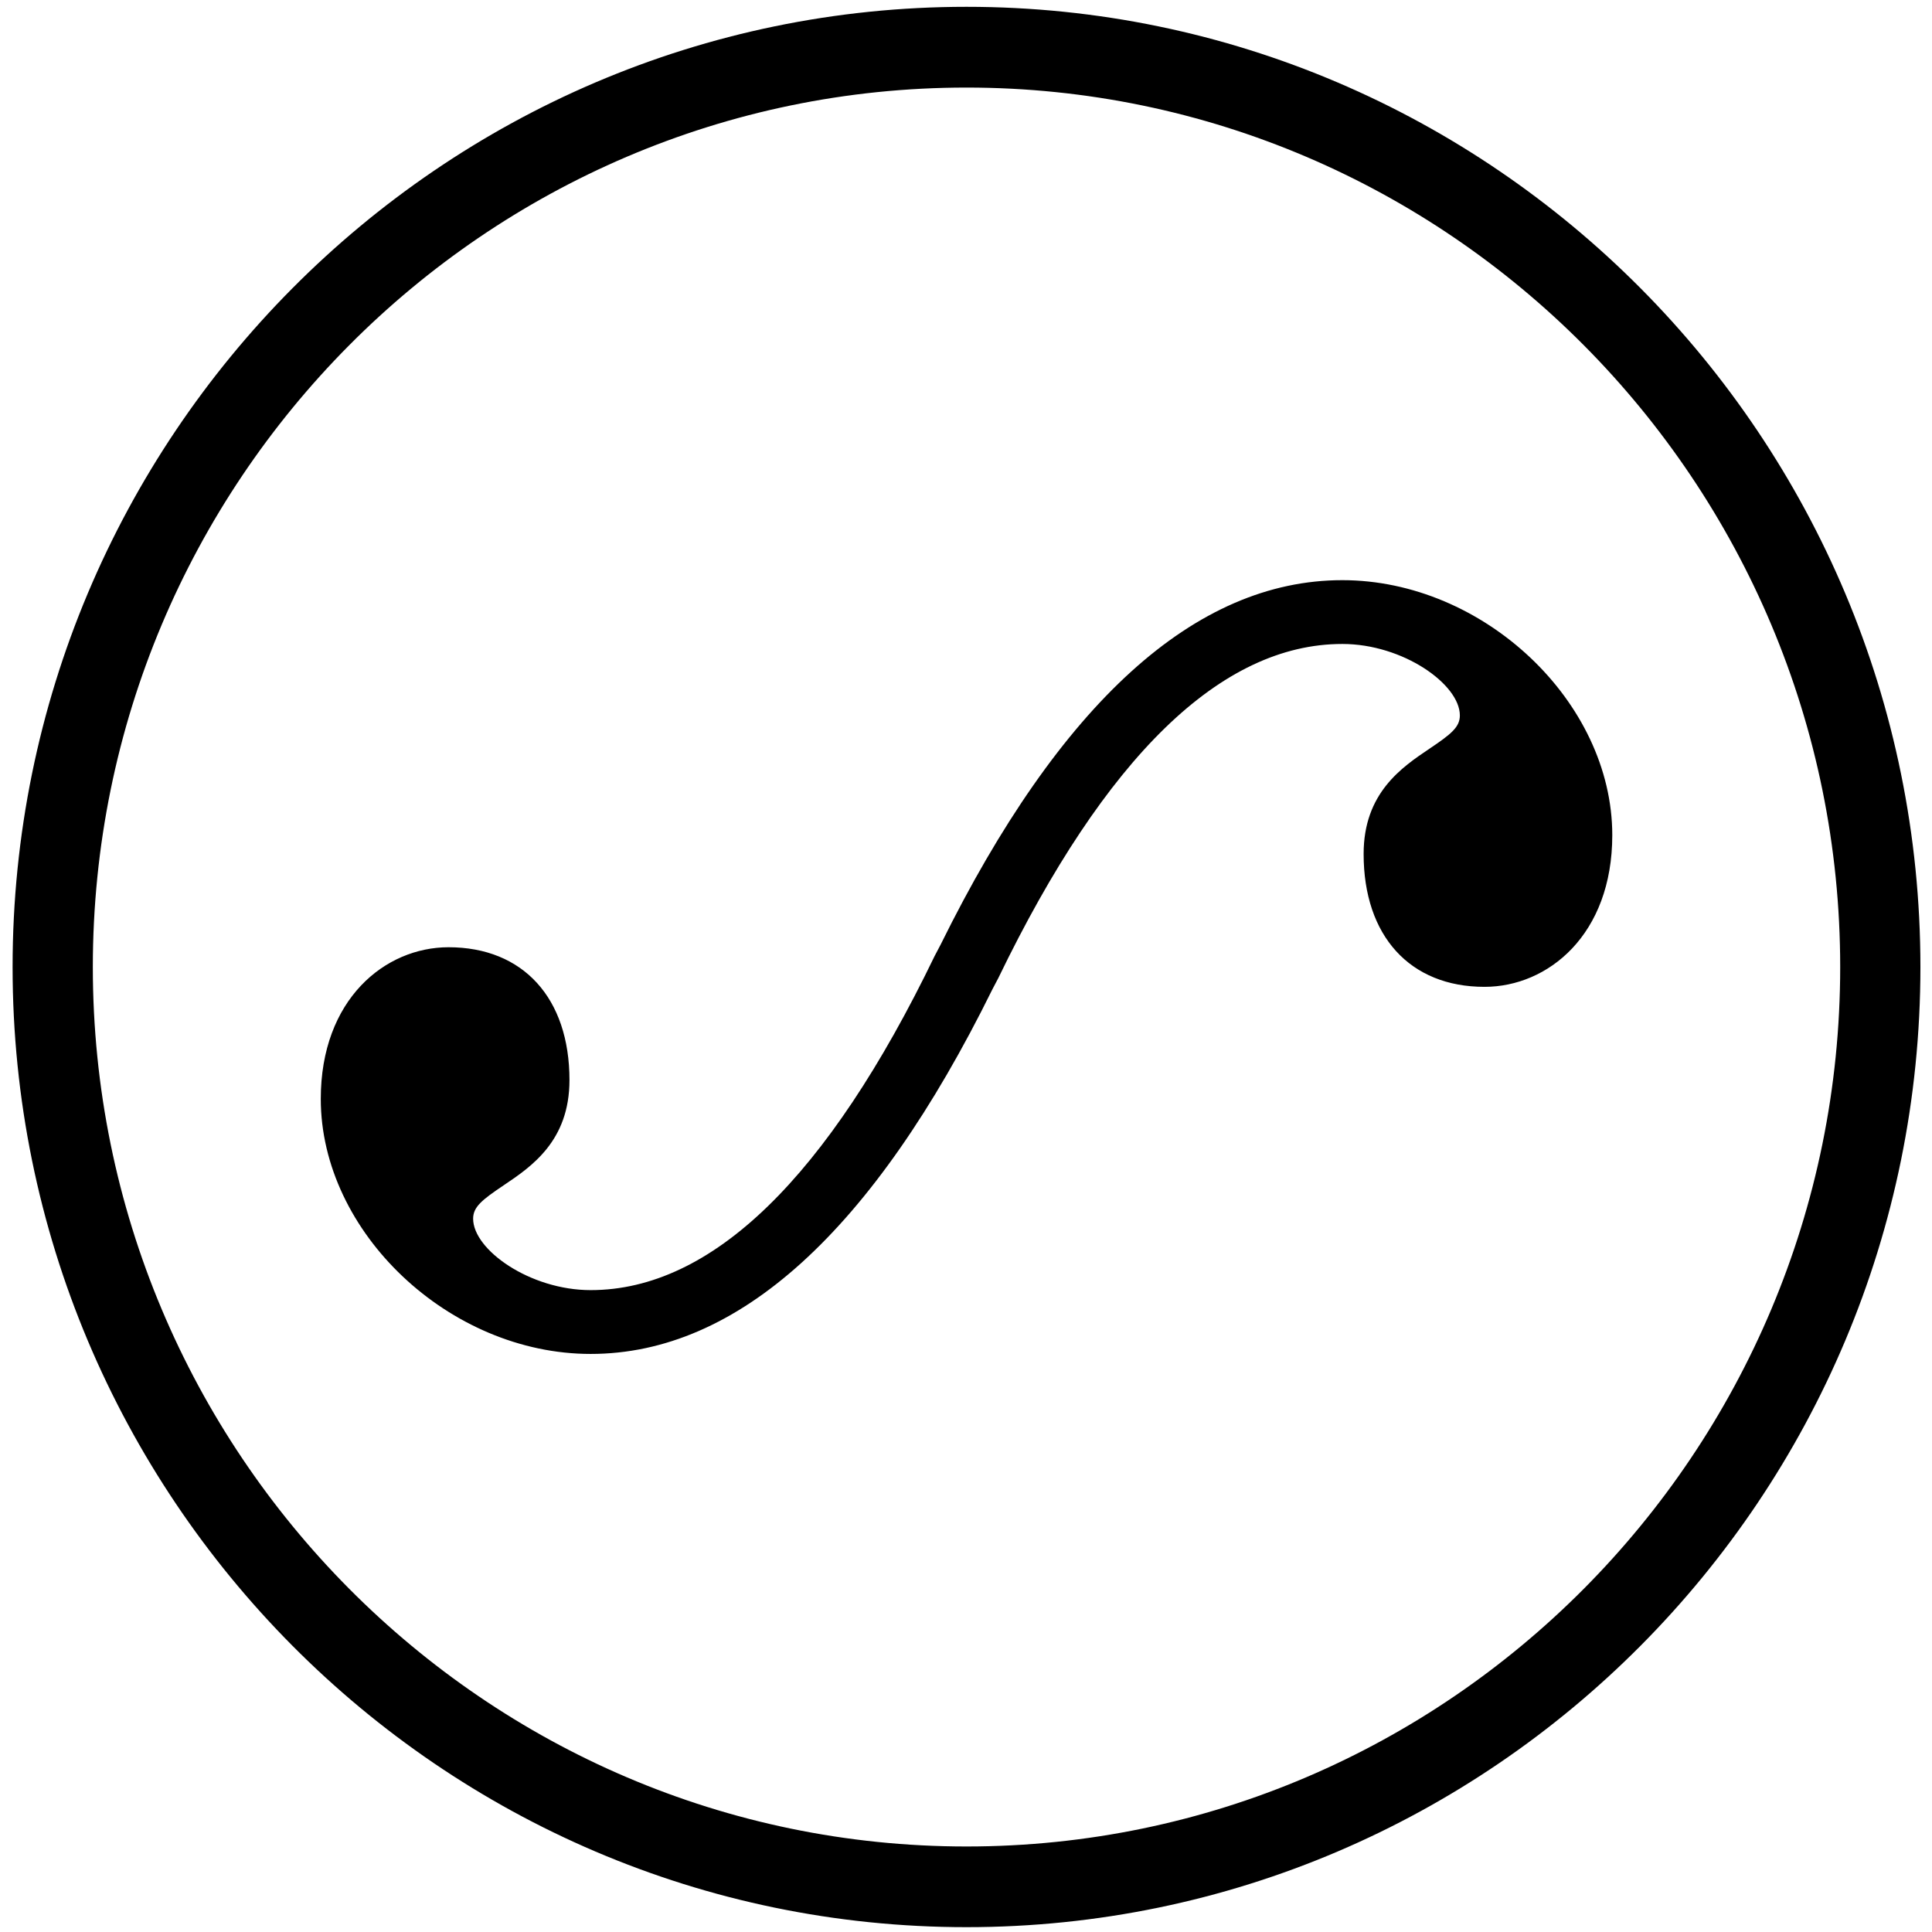 <?xml version="1.0" encoding="utf-8"?>
<!-- Generator: Adobe Illustrator 24.0.1, SVG Export Plug-In . SVG Version: 6.00 Build 0)  -->
<svg version="1.1" id="Ebene_1" xmlns="http://www.w3.org/2000/svg" xmlns:xlink="http://www.w3.org/1999/xlink" x="0px" y="0px"
	 viewBox="0 0 1133.86 1133.86" style="enable-background:new 0 0 1133.86 1133.86;" xml:space="preserve">
<style type="text/css">
	.st0{clip-path:url(#SVGID_2_);}
</style>
<g>
	<defs>
		<rect id="SVGID_1_" x="7.39" y="4" width="1119.67" height="1127.02"/>
	</defs>
	<clipPath id="SVGID_2_">
		<use xlink:href="#SVGID_1_"  style="overflow:visible;"/>
	</clipPath>
	<path class="st0" d="M946.22,490.15c0-78.34-75.51-149.66-158.42-149.66c-86.38,0-165.69,71.96-235.79,213.95l-3.5,6.65
		c-62.85,130.09-130.78,196.06-201.88,196.06c-35.52,0-68.96-23.62-68.96-41.93c0-6.86,5.15-11,17.78-19.49
		c16.37-10.99,38.76-26.05,38.76-61.85c0-48.08-27.18-77.96-70.97-77.96c-37.25,0-74.98,30.56-74.98,89.02
		c0,78.33,75.48,149.66,158.37,149.66c86.44,0,165.74-71.96,235.79-213.98l3.49-6.64c62.9-130.07,130.81-196.05,201.9-196.05
		c35.52,0,68.96,23.64,68.96,41.95c0,6.85-5.13,10.97-17.75,19.46c-16.34,10.99-38.73,26.04-38.73,61.82c0,48.13,27.18,78,70.94,78
		C908.49,579.17,946.22,548.6,946.22,490.15 M1079.98,567.52c0,284.6-230.02,516.15-512.75,516.15S54.48,852.13,54.48,567.52
		S284.5,51.39,567.23,51.39S1079.98,282.92,1079.98,567.52 M1127.06,567.52C1127.06,256.8,875.91,4,567.23,4S7.39,256.8,7.39,567.52
		s251.16,563.5,559.84,563.5S1127.06,878.25,1127.06,567.52"/>
</g>
</svg>

